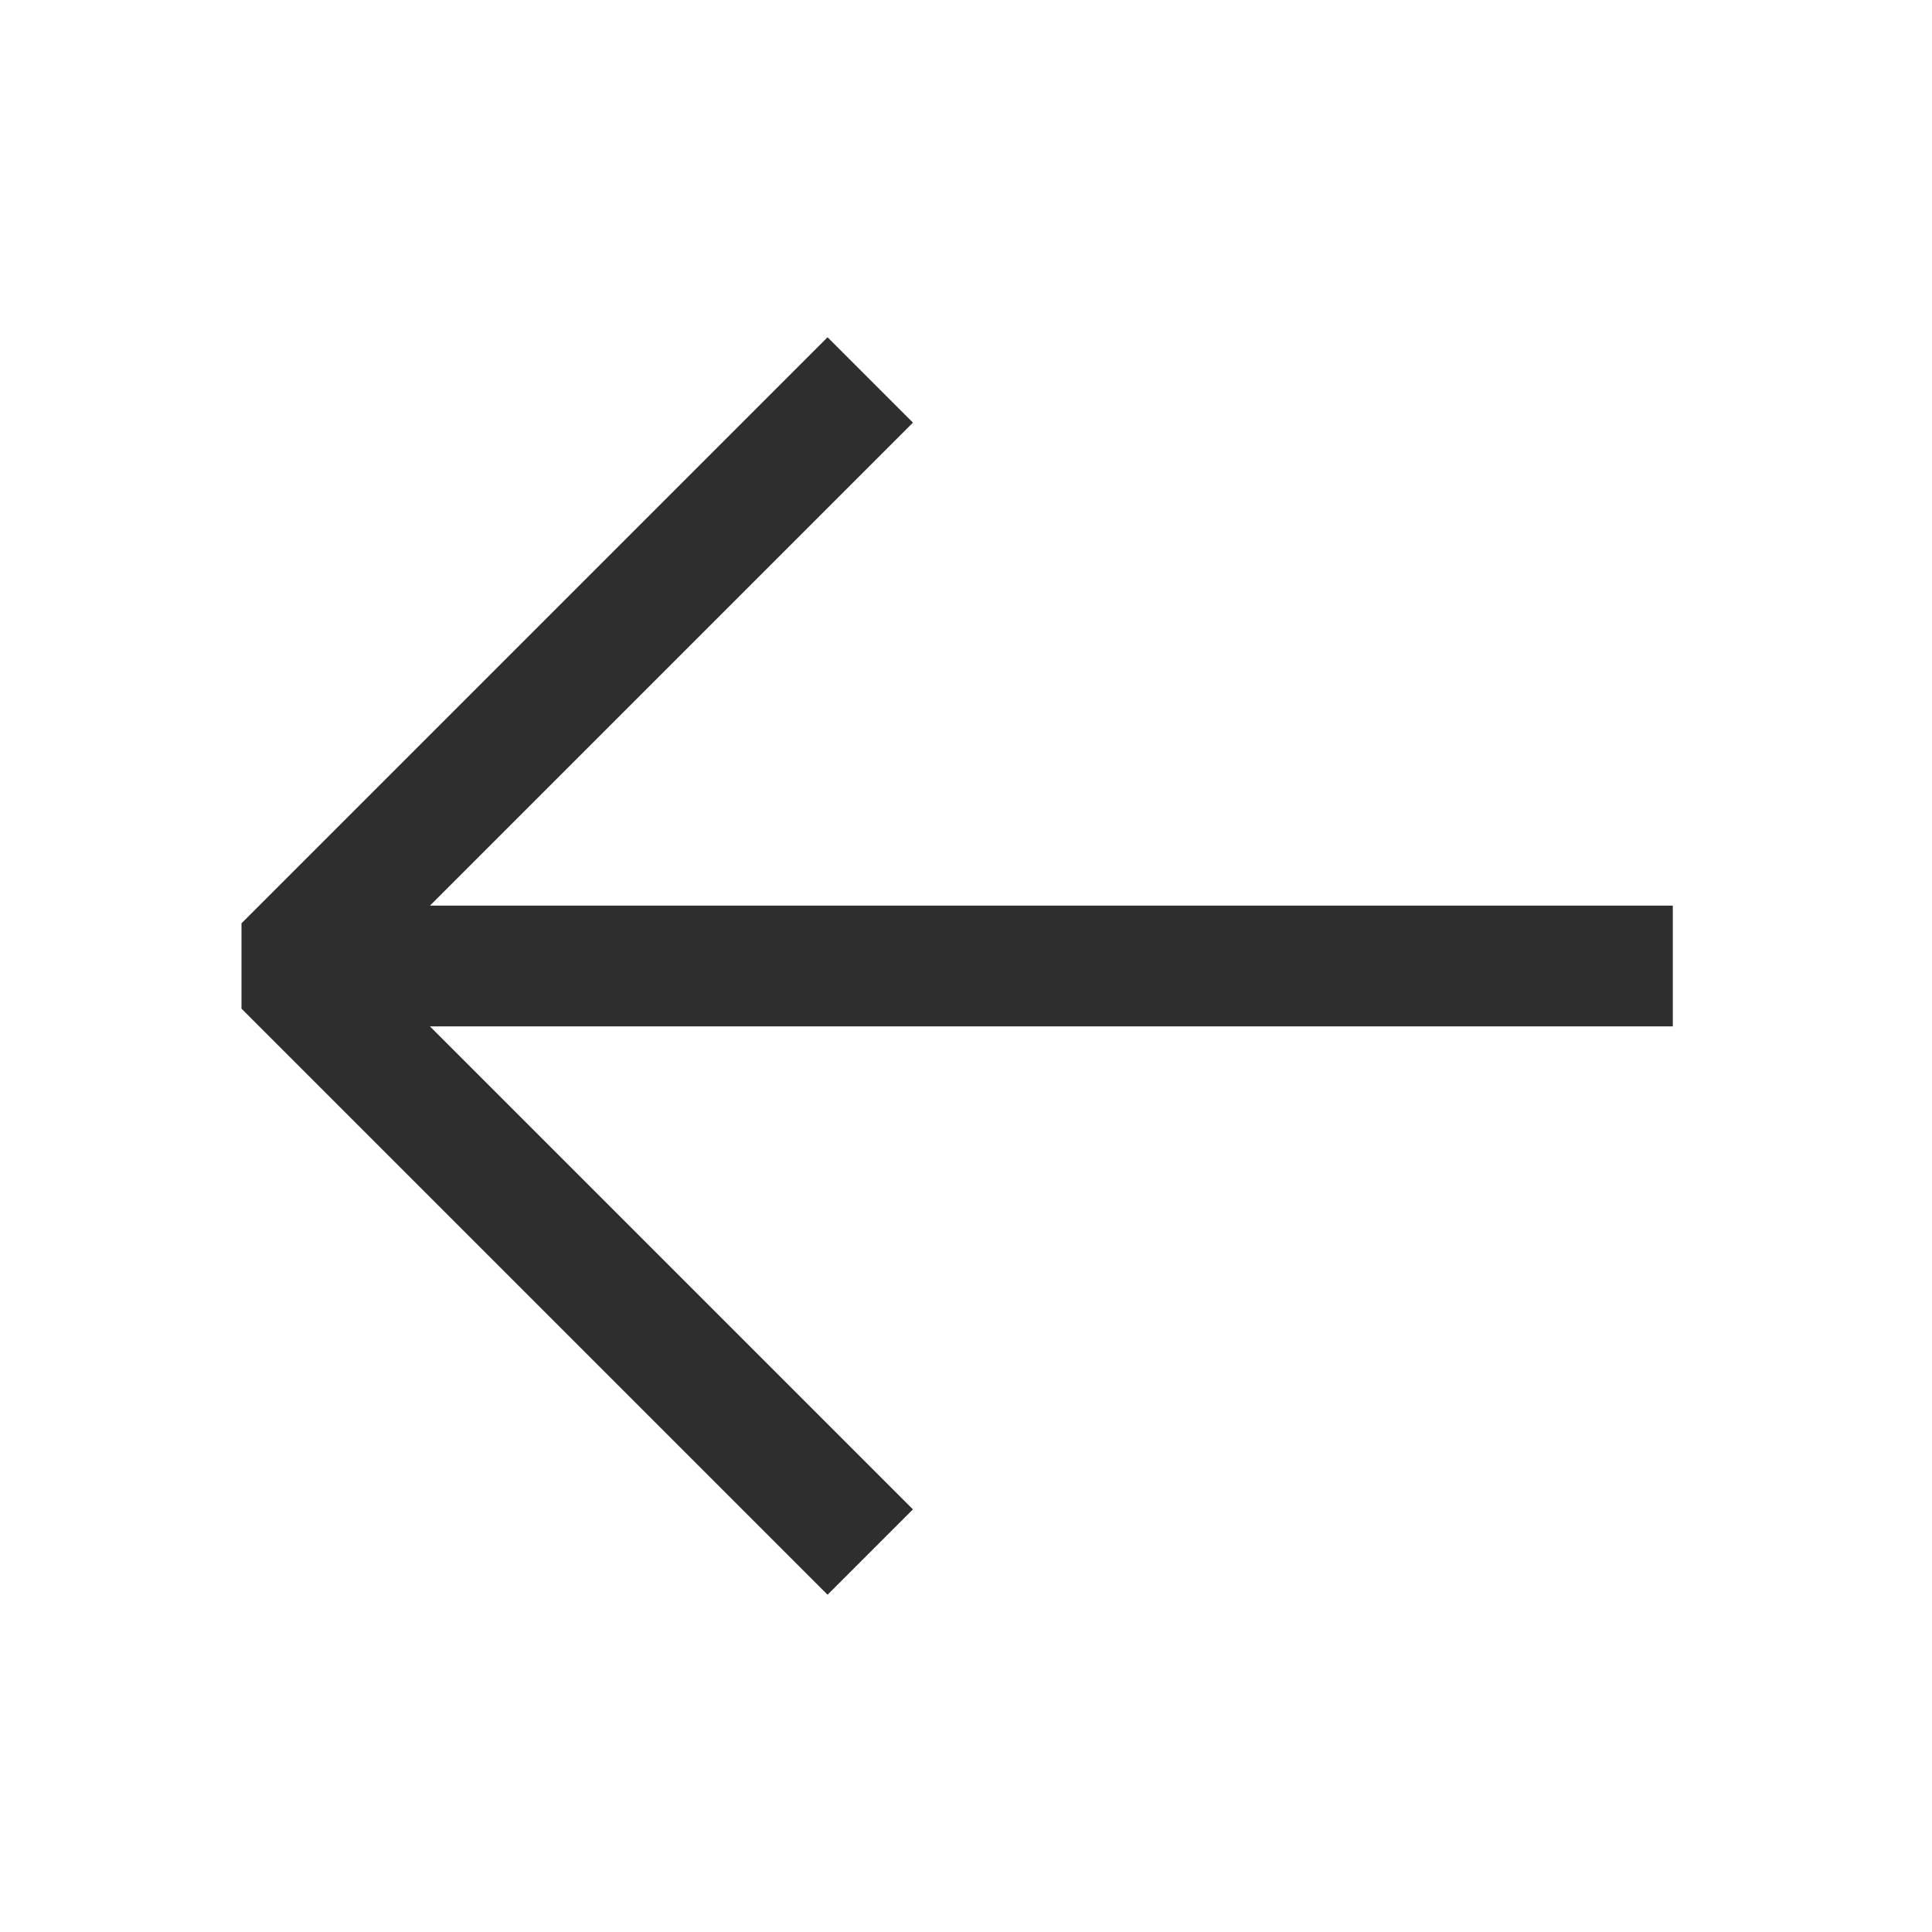 <svg width="32" height="32" viewBox="0 0 32 32" fill="none" xmlns="http://www.w3.org/2000/svg">
<path d="M4 15.293V16.707L13.707 26.414L15.121 25L7.121 17H27.707V15H7.121L15.121 7L13.707 5.586L4 15.293Z" fill="#2E2E2E"/>
</svg>
